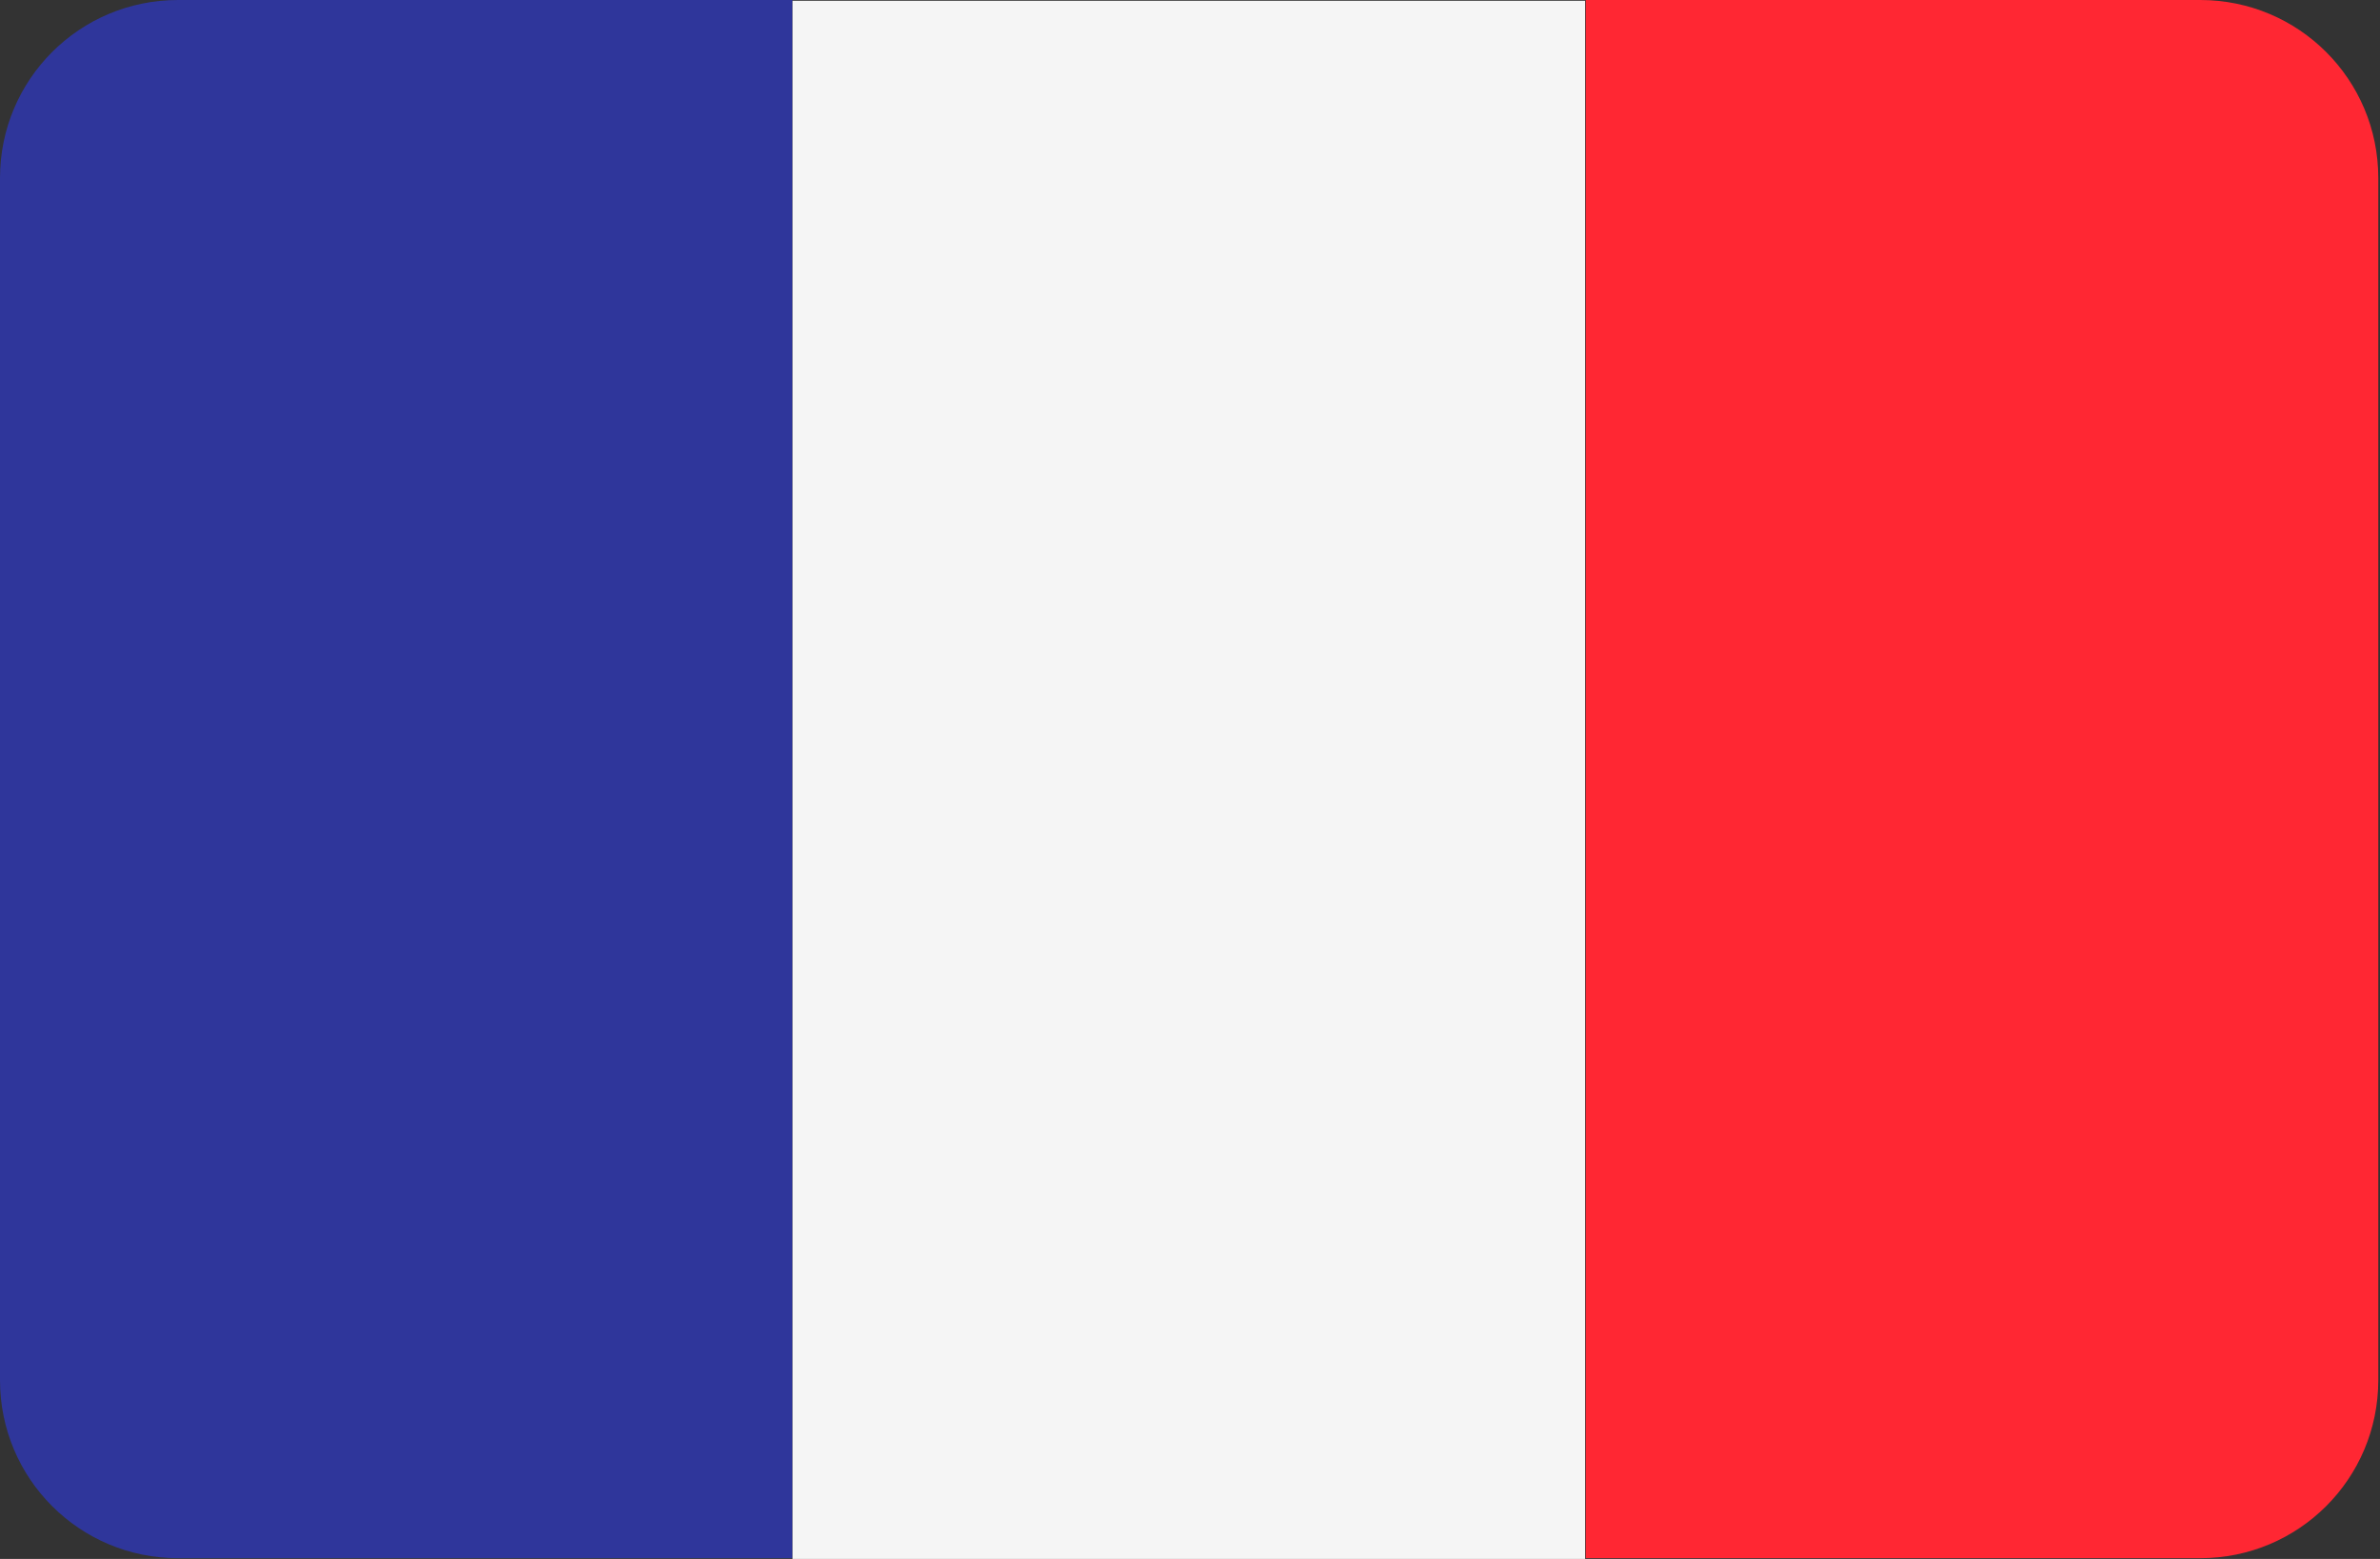 <svg width="174" height="114" viewBox="0 0 174 114" fill="none" xmlns="http://www.w3.org/2000/svg">
    <rect x="0" y="0" width="174" height="114" fill="#333333" stroke="none"/>
    <path d="M13.018 0C5.816 0 0 5.816 0 13.018V100.927C0 108.129 5.816 113.945 13.018 113.945H57.942V0H13.018Z" fill="#2F369B"/>
    <path d="M115.885 0.055H57.943V113.999H115.885V0.055Z" fill="#F5F5F5"/>
    <path d="M160.858 0H115.934V113.945H160.858C168.059 113.945 173.875 108.129 173.875 100.927V13.018C173.875 5.816 168.059 0 160.858 0Z" fill="#FF2733"/>
</svg>

